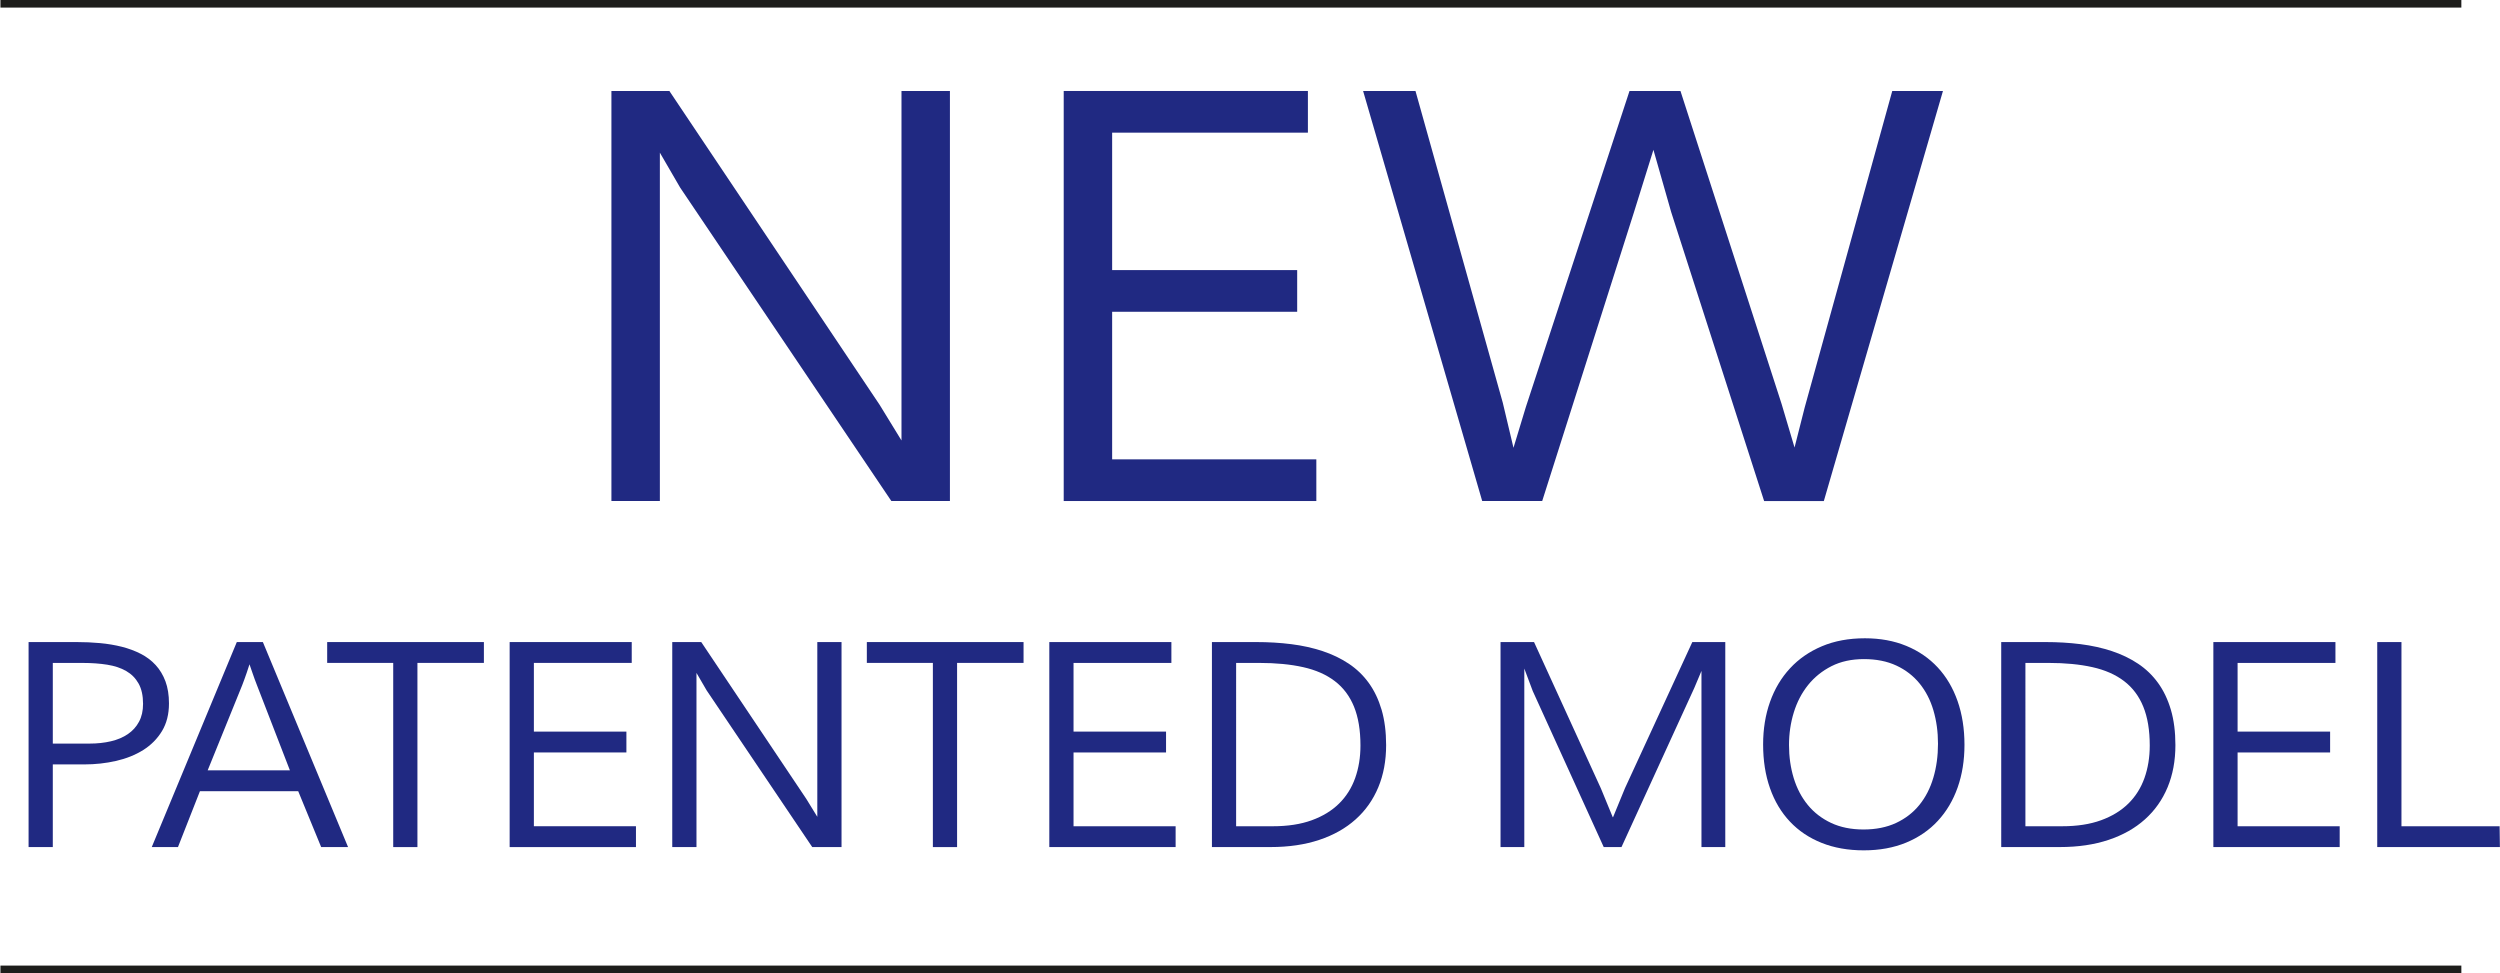 <!-- Generator: Adobe Illustrator 24.2.0, SVG Export Plug-In  -->
<svg version="1.1" xmlns="http://www.w3.org/2000/svg" xmlns:xlink="http://www.w3.org/1999/xlink" x="0px" y="0px"
	 width="164.711px" height="64.117px" viewBox="0 0 164.711 64.117"
	 style="overflow:visible;enable-background:new 0 0 164.711 64.117;" xml:space="preserve">
<style type="text/css">
	.st0{fill:#202982;}
	.st1{fill:none;stroke:#1D1D1B;stroke-width:0.5;stroke-miterlimit:10;}
	.st2{font-family:'Muli';}
	.st3{font-size:38px;}
	.st4{font-size:19px;}
	.st5{letter-spacing:-1;}
</style>
<defs>
</defs>
<g>
	<path class="st0" d="M40.283,33.01V5.994h3.818l13.848,20.67l1.445,2.356v-4.323V5.994h3.191V33.01h-3.859L44.811,12.359
		l-1.336-2.301v3.525V33.01H40.283z"/>
	<path class="st0" d="M86.727,33.01H70.082V5.994H86.17v2.746H73.273v9.055h12.191v2.746H73.273v9.723h13.453V33.01z"/>
	<path class="st0" d="M110.105,13.973l-1.17-4.101l-1.279,4.101l-6.049,19.037h-3.953L89.807,5.994h3.451l5.752,20.54l0.705,2.969
		l0.816-2.69l6.828-20.818h3.357l6.662,20.614l0.854,2.876l0.668-2.635l5.77-20.855h3.34l-7.848,27.016h-3.934L110.105,13.973z"/>
	<path class="st0" d="M3.479,55.81H1.883V42.302h3.164c0.525,0,1.04,0.023,1.545,0.069c0.504,0.047,0.98,0.127,1.433,0.241
		c0.451,0.115,0.868,0.27,1.247,0.464c0.381,0.195,0.709,0.442,0.984,0.742c0.275,0.3,0.49,0.658,0.645,1.072
		c0.154,0.415,0.232,0.9,0.232,1.457c0,0.705-0.154,1.312-0.459,1.818c-0.307,0.507-0.719,0.923-1.234,1.248
		c-0.517,0.324-1.112,0.564-1.786,0.719c-0.675,0.155-1.38,0.232-2.115,0.232h-2.06V55.81z M3.479,43.675v5.316H5.9
		c0.506,0,0.977-0.051,1.41-0.153c0.432-0.102,0.805-0.26,1.117-0.474c0.312-0.213,0.557-0.484,0.732-0.813
		c0.178-0.328,0.266-0.722,0.266-1.18c0-0.539-0.098-0.983-0.293-1.333s-0.467-0.626-0.816-0.827
		c-0.35-0.202-0.767-0.341-1.252-0.418c-0.486-0.077-1.022-0.116-1.609-0.116H3.479z"/>
	<path class="st0" d="M11.725,55.81H9.998l5.604-13.508h1.717l5.613,13.508h-1.772l-1.513-3.683h-6.475L11.725,55.81z
		 M13.682,50.754H19.1l-2.171-5.613c-0.05-0.117-0.103-0.255-0.157-0.413c-0.057-0.157-0.109-0.307-0.158-0.45
		c-0.062-0.167-0.121-0.337-0.176-0.51c-0.062,0.198-0.125,0.387-0.186,0.566c-0.051,0.155-0.104,0.308-0.163,0.459
		c-0.059,0.151-0.104,0.271-0.134,0.357L13.682,50.754z"/>
	<path class="st0" d="M25.907,55.81V43.675h-4.351v-1.373h10.325v1.373h-4.379V55.81H25.907z"/>
	<path class="st0" d="M41.9,55.81h-8.322V42.302h8.043v1.373h-6.447v4.527h6.096v1.373h-6.096v4.861H41.9V55.81z"/>
	<path class="st0" d="M44.291,55.81V42.302h1.91l6.923,10.335l0.724,1.178v-2.162v-9.352h1.596V55.81h-1.93l-6.959-10.326
		l-0.668-1.15v1.763v9.713H44.291z"/>
	<path class="st0" d="M61.462,55.81V43.675h-4.351v-1.373h10.325v1.373h-4.379V55.81H61.462z"/>
	<path class="st0" d="M77.454,55.81h-8.321V42.302h8.043v1.373h-6.447v4.527h6.095v1.373h-6.095v4.861h6.726V55.81z"/>
	<path class="st0" d="M79.846,42.302h2.922c0.805,0,1.574,0.046,2.311,0.139s1.421,0.245,2.055,0.455
		c0.635,0.21,1.209,0.487,1.727,0.83c0.516,0.344,0.956,0.767,1.321,1.271c0.364,0.504,0.646,1.095,0.845,1.771
		c0.197,0.678,0.297,1.452,0.297,2.324c0,1.027-0.172,1.953-0.516,2.778c-0.344,0.826-0.841,1.531-1.494,2.115
		c-0.652,0.585-1.449,1.035-2.393,1.35s-2.012,0.473-3.205,0.473h-3.869V42.302z M81.441,54.437h2.422
		c0.982,0,1.836-0.131,2.561-0.395c0.723-0.263,1.322-0.629,1.799-1.099c0.477-0.47,0.83-1.031,1.062-1.684
		c0.232-0.652,0.348-1.365,0.348-2.138c0-1.014-0.143-1.87-0.426-2.565c-0.285-0.696-0.707-1.257-1.268-1.684
		c-0.559-0.427-1.255-0.733-2.086-0.918c-0.832-0.186-1.796-0.278-2.891-0.278h-1.521V54.437z"/>
	<path class="st0" d="M100.429,55.81h-1.567V42.302h2.207l4.407,9.648l0.779,1.893h0.019l0.789-1.92l4.434-9.621h2.172V55.81H112.1
		v-8.665v-2.941l-0.473,1.123L106.83,55.81h-1.169l-4.676-10.279l-0.557-1.484v3.126V55.81z"/>
	<path class="st0" d="M129.428,49.075c0,1.021-0.15,1.956-0.45,2.807c-0.3,0.85-0.734,1.583-1.304,2.198
		c-0.568,0.616-1.265,1.094-2.087,1.434c-0.823,0.34-1.753,0.51-2.792,0.51c-1.033,0-1.959-0.164-2.779-0.492
		c-0.819-0.328-1.516-0.794-2.087-1.401c-0.572-0.606-1.011-1.339-1.313-2.199c-0.303-0.859-0.454-1.821-0.454-2.885
		c0-1.014,0.151-1.948,0.454-2.802s0.742-1.591,1.318-2.212c0.574-0.622,1.276-1.107,2.105-1.457
		c0.828-0.349,1.771-0.524,2.83-0.524c1.008,0,1.916,0.167,2.727,0.501s1.5,0.807,2.069,1.419s1.005,1.35,1.308,2.213
		C129.275,47.047,129.428,48.011,129.428,49.075z M117.868,49.084c0,0.779,0.104,1.507,0.311,2.185
		c0.208,0.677,0.517,1.266,0.928,1.767s0.923,0.895,1.536,1.183c0.611,0.287,1.322,0.431,2.133,0.431
		c0.816,0,1.533-0.144,2.148-0.431c0.615-0.288,1.127-0.684,1.535-1.188c0.408-0.504,0.715-1.101,0.918-1.791
		c0.205-0.689,0.307-1.436,0.307-2.24c0-0.785-0.101-1.518-0.302-2.199c-0.2-0.68-0.505-1.271-0.913-1.772s-0.918-0.894-1.526-1.178
		c-0.609-0.284-1.322-0.427-2.139-0.427c-0.811,0-1.521,0.155-2.134,0.464c-0.612,0.31-1.127,0.724-1.545,1.243
		c-0.417,0.52-0.731,1.121-0.941,1.804C117.973,47.619,117.868,48.336,117.868,49.084z"/>
	<path class="st0" d="M131.848,42.302h2.922c0.804,0,1.574,0.046,2.311,0.139c0.735,0.093,1.42,0.245,2.055,0.455
		c0.634,0.21,1.209,0.487,1.726,0.83c0.517,0.344,0.956,0.767,1.321,1.271c0.365,0.504,0.646,1.095,0.845,1.771
		c0.198,0.678,0.297,1.452,0.297,2.324c0,1.027-0.172,1.953-0.515,2.778c-0.344,0.826-0.842,1.531-1.494,2.115
		c-0.652,0.585-1.45,1.035-2.394,1.35c-0.942,0.315-2.012,0.473-3.205,0.473h-3.868V42.302z M133.443,54.437h2.421
		c0.983,0,1.837-0.131,2.561-0.395c0.724-0.263,1.323-0.629,1.8-1.099c0.477-0.47,0.83-1.031,1.062-1.684
		c0.231-0.652,0.348-1.365,0.348-2.138c0-1.014-0.143-1.87-0.427-2.565c-0.284-0.696-0.706-1.257-1.267-1.684
		c-0.56-0.427-1.256-0.733-2.087-0.918c-0.832-0.186-1.796-0.278-2.89-0.278h-1.521V54.437z"/>
	<path class="st0" d="M154.148,55.81h-8.322V42.302h8.043v1.373h-6.447v4.527h6.096v1.373h-6.096v4.861h6.727V55.81z"/>
	<path class="st0" d="M164.704,55.81h-8.081V42.302h1.596v12.135h6.467L164.704,55.81z"/>
</g>
<line class="st1" x1="0.029" y1="0.25" x2="162.165" y2="0.25"/>
<line class="st1" x1="0.029" y1="63.867" x2="162.165" y2="63.867"/>
</svg>